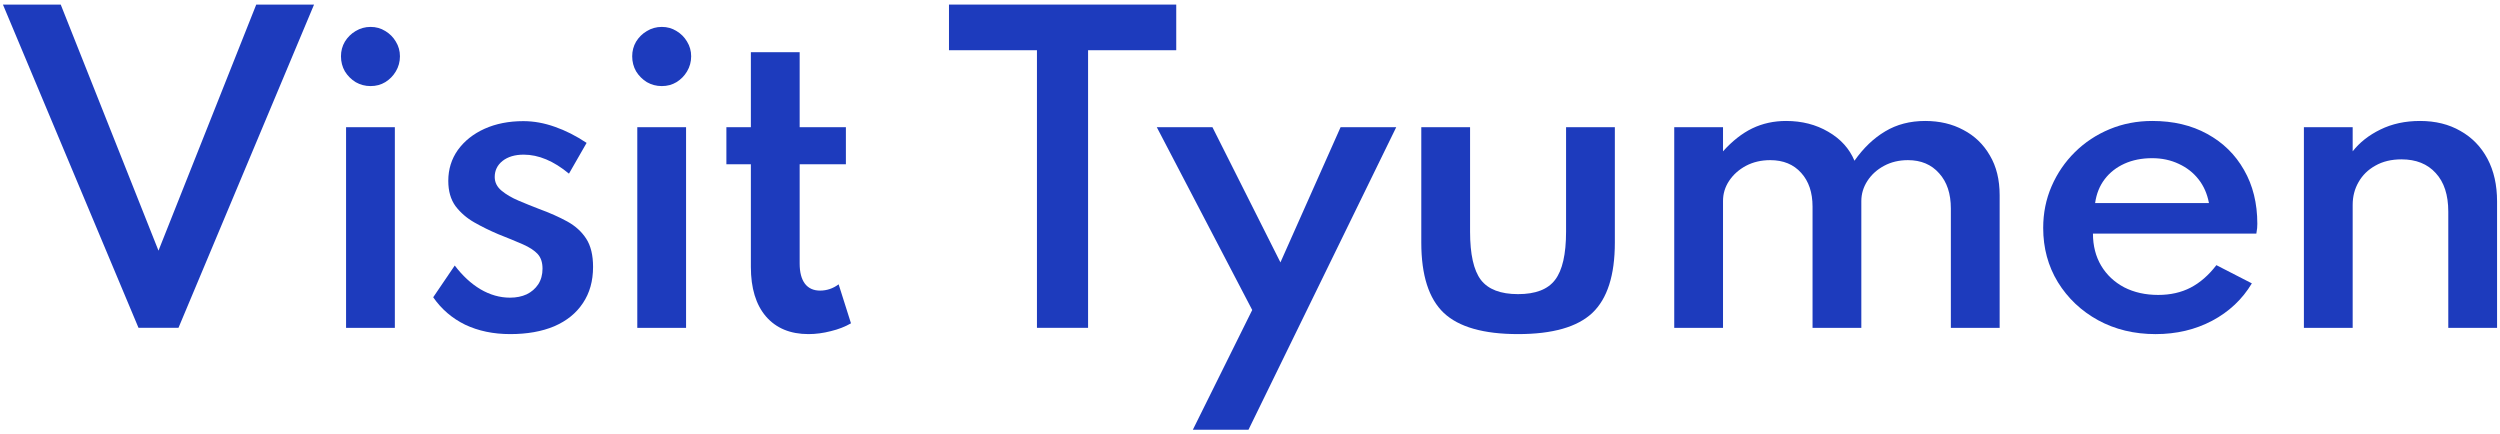 <?xml version="1.0" encoding="UTF-8"?> <svg xmlns="http://www.w3.org/2000/svg" width="213" height="37" viewBox="0 0 213 37" fill="none"><path d="M196.292 27.932V10.84H200.448V12.893C201.038 12.136 201.822 11.519 202.802 11.04C203.792 10.55 204.922 10.306 206.19 10.306C207.503 10.306 208.649 10.589 209.629 11.157C210.619 11.713 211.387 12.503 211.932 13.527C212.477 14.551 212.75 15.764 212.75 17.166V27.932H208.594V18.034C208.594 16.61 208.238 15.514 207.525 14.746C206.824 13.967 205.851 13.577 204.604 13.577C203.748 13.577 203.008 13.755 202.384 14.111C201.761 14.456 201.283 14.924 200.949 15.514C200.615 16.092 200.448 16.738 200.448 17.45V27.932H196.292Z" fill="#1D3BBD"></path><path d="M183.661 28.466C181.836 28.466 180.201 28.071 178.754 27.281C177.319 26.491 176.178 25.412 175.332 24.043C174.498 22.674 174.08 21.133 174.08 19.419C174.08 18.151 174.32 16.966 174.798 15.864C175.277 14.762 175.939 13.794 176.784 12.96C177.63 12.125 178.615 11.474 179.739 11.007C180.863 10.539 182.076 10.306 183.378 10.306C185.158 10.306 186.716 10.673 188.051 11.407C189.398 12.142 190.444 13.165 191.189 14.479C191.946 15.792 192.324 17.322 192.324 19.069C192.324 19.213 192.319 19.336 192.308 19.436C192.297 19.525 192.274 19.681 192.241 19.903H178.32C178.32 20.938 178.554 21.851 179.021 22.641C179.488 23.42 180.139 24.032 180.974 24.477C181.82 24.911 182.788 25.128 183.878 25.128C184.913 25.128 185.831 24.922 186.633 24.51C187.445 24.087 188.179 23.448 188.836 22.591L191.857 24.143C191.045 25.501 189.915 26.564 188.469 27.331C187.033 28.088 185.431 28.466 183.661 28.466ZM178.504 17.299H188.202C188.057 16.521 187.762 15.847 187.317 15.28C186.872 14.712 186.31 14.273 185.631 13.961C184.952 13.639 184.196 13.477 183.361 13.477C182.482 13.477 181.697 13.633 181.007 13.944C180.317 14.256 179.756 14.696 179.322 15.263C178.888 15.831 178.615 16.509 178.504 17.299Z" fill="#1D3BBD"></path><path d="M142.645 27.932V10.84H146.801V12.893C147.591 12.014 148.42 11.363 149.288 10.94C150.167 10.517 151.13 10.306 152.176 10.306C153.522 10.306 154.718 10.612 155.764 11.224C156.822 11.836 157.567 12.659 158.001 13.694C158.769 12.604 159.642 11.769 160.622 11.19C161.601 10.601 162.736 10.306 164.027 10.306C165.251 10.306 166.336 10.562 167.282 11.073C168.239 11.574 168.99 12.298 169.535 13.243C170.092 14.178 170.37 15.308 170.37 16.632V27.932H166.213V17.767C166.213 16.498 165.88 15.497 165.212 14.762C164.555 14.017 163.671 13.644 162.558 13.644C161.801 13.644 161.122 13.805 160.522 14.128C159.921 14.451 159.448 14.879 159.103 15.413C158.758 15.947 158.585 16.521 158.585 17.133V27.932H154.429V17.6C154.429 16.398 154.106 15.441 153.461 14.729C152.816 14.006 151.936 13.644 150.824 13.644C150.056 13.644 149.366 13.805 148.754 14.128C148.153 14.451 147.674 14.879 147.318 15.413C146.973 15.936 146.801 16.504 146.801 17.116V27.932H142.645Z" fill="#1D3BBD"></path><path d="M129.339 28.465C126.401 28.465 124.293 27.864 123.013 26.663C121.733 25.45 121.094 23.452 121.094 20.67V10.839H125.25V19.736C125.25 21.661 125.556 23.029 126.168 23.842C126.791 24.654 127.848 25.06 129.339 25.06C130.83 25.06 131.882 24.654 132.494 23.842C133.117 23.029 133.429 21.661 133.429 19.736V10.839H137.585V20.67C137.585 23.452 136.945 25.45 135.665 26.663C134.386 27.864 132.277 28.465 129.339 28.465Z" fill="#1D3BBD"></path><path d="M101.632 36.611L106.689 26.412L98.56 10.839H103.301L109.093 22.356L114.217 10.839H118.958L106.372 36.611H101.632Z" fill="#1D3BBD"></path><path d="M88.348 27.931V4.279H80.853V0.39H100.216V4.279H92.704V27.931H88.348Z" fill="#1D3BBD"></path><path d="M68.882 28.465C67.335 28.465 66.128 27.964 65.26 26.962C64.403 25.961 63.974 24.553 63.974 22.739V13.993H61.888V10.838H63.974V4.445H68.131V10.838H72.07V13.993H68.131V22.456C68.131 23.201 68.281 23.774 68.581 24.175C68.882 24.564 69.31 24.759 69.867 24.759C70.445 24.759 70.974 24.581 71.452 24.225L72.504 27.547C72.003 27.836 71.43 28.059 70.785 28.214C70.139 28.381 69.505 28.465 68.882 28.465Z" fill="#1D3BBD"></path><path d="M54.297 27.932V10.839H58.453V27.932H54.297ZM56.383 7.334C55.927 7.334 55.504 7.223 55.115 7C54.737 6.766 54.431 6.46 54.197 6.082C53.974 5.693 53.863 5.264 53.863 4.797C53.863 4.34 53.974 3.923 54.197 3.545C54.431 3.167 54.737 2.866 55.115 2.643C55.504 2.41 55.927 2.293 56.383 2.293C56.851 2.293 57.268 2.41 57.635 2.643C58.014 2.866 58.314 3.167 58.537 3.545C58.77 3.923 58.887 4.34 58.887 4.797C58.887 5.264 58.77 5.693 58.537 6.082C58.314 6.46 58.014 6.766 57.635 7C57.268 7.223 56.851 7.334 56.383 7.334Z" fill="#1D3BBD"></path><path d="M43.469 28.465C42.033 28.465 40.754 28.198 39.63 27.664C38.517 27.119 37.61 26.34 36.909 25.327L38.745 22.623C39.402 23.491 40.13 24.164 40.932 24.643C41.744 25.121 42.584 25.361 43.452 25.361C43.986 25.361 44.459 25.266 44.871 25.077C45.283 24.877 45.611 24.593 45.856 24.226C46.101 23.847 46.223 23.402 46.223 22.89C46.223 22.356 46.084 21.939 45.806 21.638C45.528 21.338 45.11 21.065 44.554 20.82C43.997 20.576 43.296 20.286 42.451 19.953C41.738 19.652 41.06 19.318 40.414 18.951C39.769 18.584 39.235 18.122 38.812 17.566C38.4 16.998 38.194 16.28 38.194 15.412C38.194 14.422 38.467 13.543 39.012 12.775C39.569 12.007 40.325 11.406 41.282 10.972C42.25 10.538 43.352 10.321 44.587 10.321C45.477 10.321 46.373 10.483 47.275 10.805C48.176 11.117 49.077 11.573 49.979 12.174L48.476 14.795C47.174 13.715 45.889 13.176 44.62 13.176C43.875 13.176 43.274 13.354 42.818 13.71C42.373 14.066 42.15 14.522 42.15 15.079C42.15 15.535 42.345 15.924 42.734 16.247C43.124 16.57 43.608 16.853 44.187 17.098C44.765 17.343 45.344 17.577 45.922 17.799C46.835 18.133 47.636 18.489 48.326 18.867C49.016 19.246 49.556 19.735 49.945 20.336C50.335 20.937 50.529 21.738 50.529 22.74C50.529 23.942 50.24 24.971 49.661 25.828C49.094 26.685 48.282 27.341 47.224 27.798C46.167 28.243 44.915 28.465 43.469 28.465Z" fill="#1D3BBD"></path><path d="M29.485 27.932V10.839H33.641V27.932H29.485ZM31.572 7.334C31.115 7.334 30.692 7.223 30.303 7C29.925 6.766 29.619 6.46 29.385 6.082C29.162 5.693 29.051 5.264 29.051 4.797C29.051 4.34 29.162 3.923 29.385 3.545C29.619 3.167 29.925 2.866 30.303 2.643C30.692 2.41 31.115 2.293 31.572 2.293C32.039 2.293 32.456 2.41 32.823 2.643C33.202 2.866 33.502 3.167 33.725 3.545C33.958 3.923 34.075 4.34 34.075 4.797C34.075 5.264 33.958 5.693 33.725 6.082C33.502 6.46 33.202 6.766 32.823 7C32.456 7.223 32.039 7.334 31.572 7.334Z" fill="#1D3BBD"></path><path d="M11.801 27.931L0.25 0.39H5.174L13.503 21.355L21.832 0.39H26.757L15.206 27.931H11.801Z" fill="#1D3BBD"></path></svg> 
